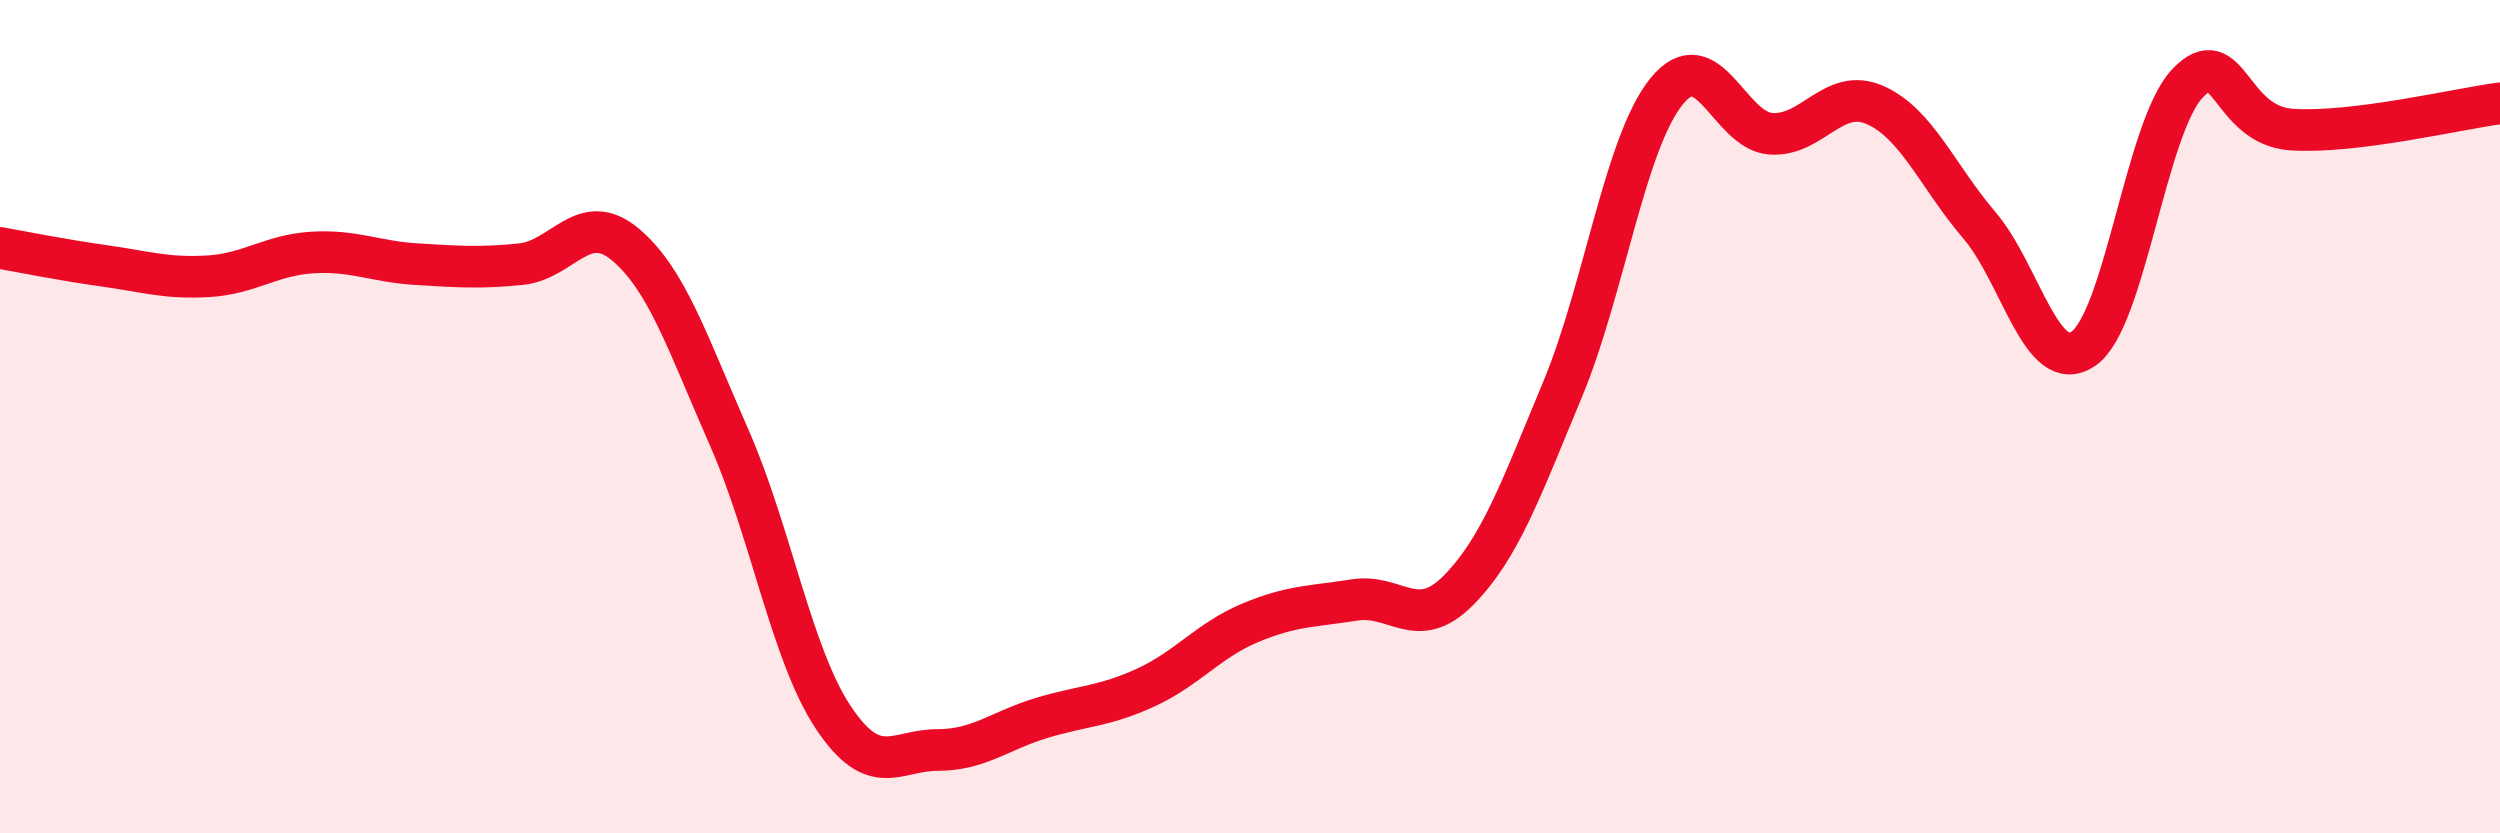 
    <svg width="60" height="20" viewBox="0 0 60 20" xmlns="http://www.w3.org/2000/svg">
      <path
        d="M 0,5.95 C 0.5,6.04 1.5,6.24 2.5,6.38 C 3.5,6.52 4,6.69 5,6.63 C 6,6.57 6.5,6.12 7.5,6.06 C 8.5,6 9,6.28 10,6.34 C 11,6.4 11.5,6.44 12.5,6.34 C 13.5,6.24 14,5.03 15,5.86 C 16,6.69 16.5,8.23 17.5,10.5 C 18.5,12.77 19,15.72 20,17.22 C 21,18.72 21.5,18 22.5,18 C 23.5,18 24,17.53 25,17.23 C 26,16.93 26.5,16.96 27.5,16.5 C 28.5,16.04 29,15.37 30,14.95 C 31,14.53 31.5,14.56 32.5,14.4 C 33.5,14.24 34,15.18 35,14.17 C 36,13.16 36.5,11.75 37.5,9.35 C 38.5,6.95 39,3.42 40,2.19 C 41,0.96 41.5,3.14 42.5,3.21 C 43.5,3.28 44,2.08 45,2.52 C 46,2.96 46.5,4.23 47.5,5.4 C 48.5,6.57 49,9.05 50,8.37 C 51,7.69 51.5,3.05 52.5,2 C 53.5,0.95 53.5,3.01 55,3.11 C 56.5,3.21 59,2.61 60,2.48L60 20L0 20Z"
        fill="#EB0A25"
        opacity="0.1"
        stroke-linecap="round"
        stroke-linejoin="round"
      />
      <path
        d="M 0,5.95 C 0.5,6.04 1.5,6.24 2.5,6.38 C 3.5,6.52 4,6.69 5,6.63 C 6,6.57 6.5,6.12 7.5,6.06 C 8.5,6 9,6.28 10,6.34 C 11,6.4 11.5,6.44 12.5,6.34 C 13.5,6.24 14,5.03 15,5.86 C 16,6.69 16.5,8.23 17.5,10.5 C 18.5,12.77 19,15.72 20,17.22 C 21,18.72 21.5,18 22.5,18 C 23.5,18 24,17.53 25,17.23 C 26,16.93 26.5,16.96 27.5,16.5 C 28.5,16.04 29,15.37 30,14.95 C 31,14.53 31.5,14.56 32.5,14.4 C 33.5,14.24 34,15.18 35,14.17 C 36,13.16 36.5,11.75 37.5,9.35 C 38.5,6.95 39,3.42 40,2.19 C 41,0.96 41.5,3.14 42.5,3.21 C 43.5,3.28 44,2.08 45,2.52 C 46,2.96 46.5,4.23 47.5,5.4 C 48.5,6.57 49,9.05 50,8.37 C 51,7.69 51.5,3.05 52.5,2 C 53.5,0.95 53.5,3.01 55,3.11 C 56.5,3.21 59,2.61 60,2.48"
        stroke="#EB0A25"
        stroke-width="1"
        fill="none"
        stroke-linecap="round"
        stroke-linejoin="round"
      />
    </svg>
  